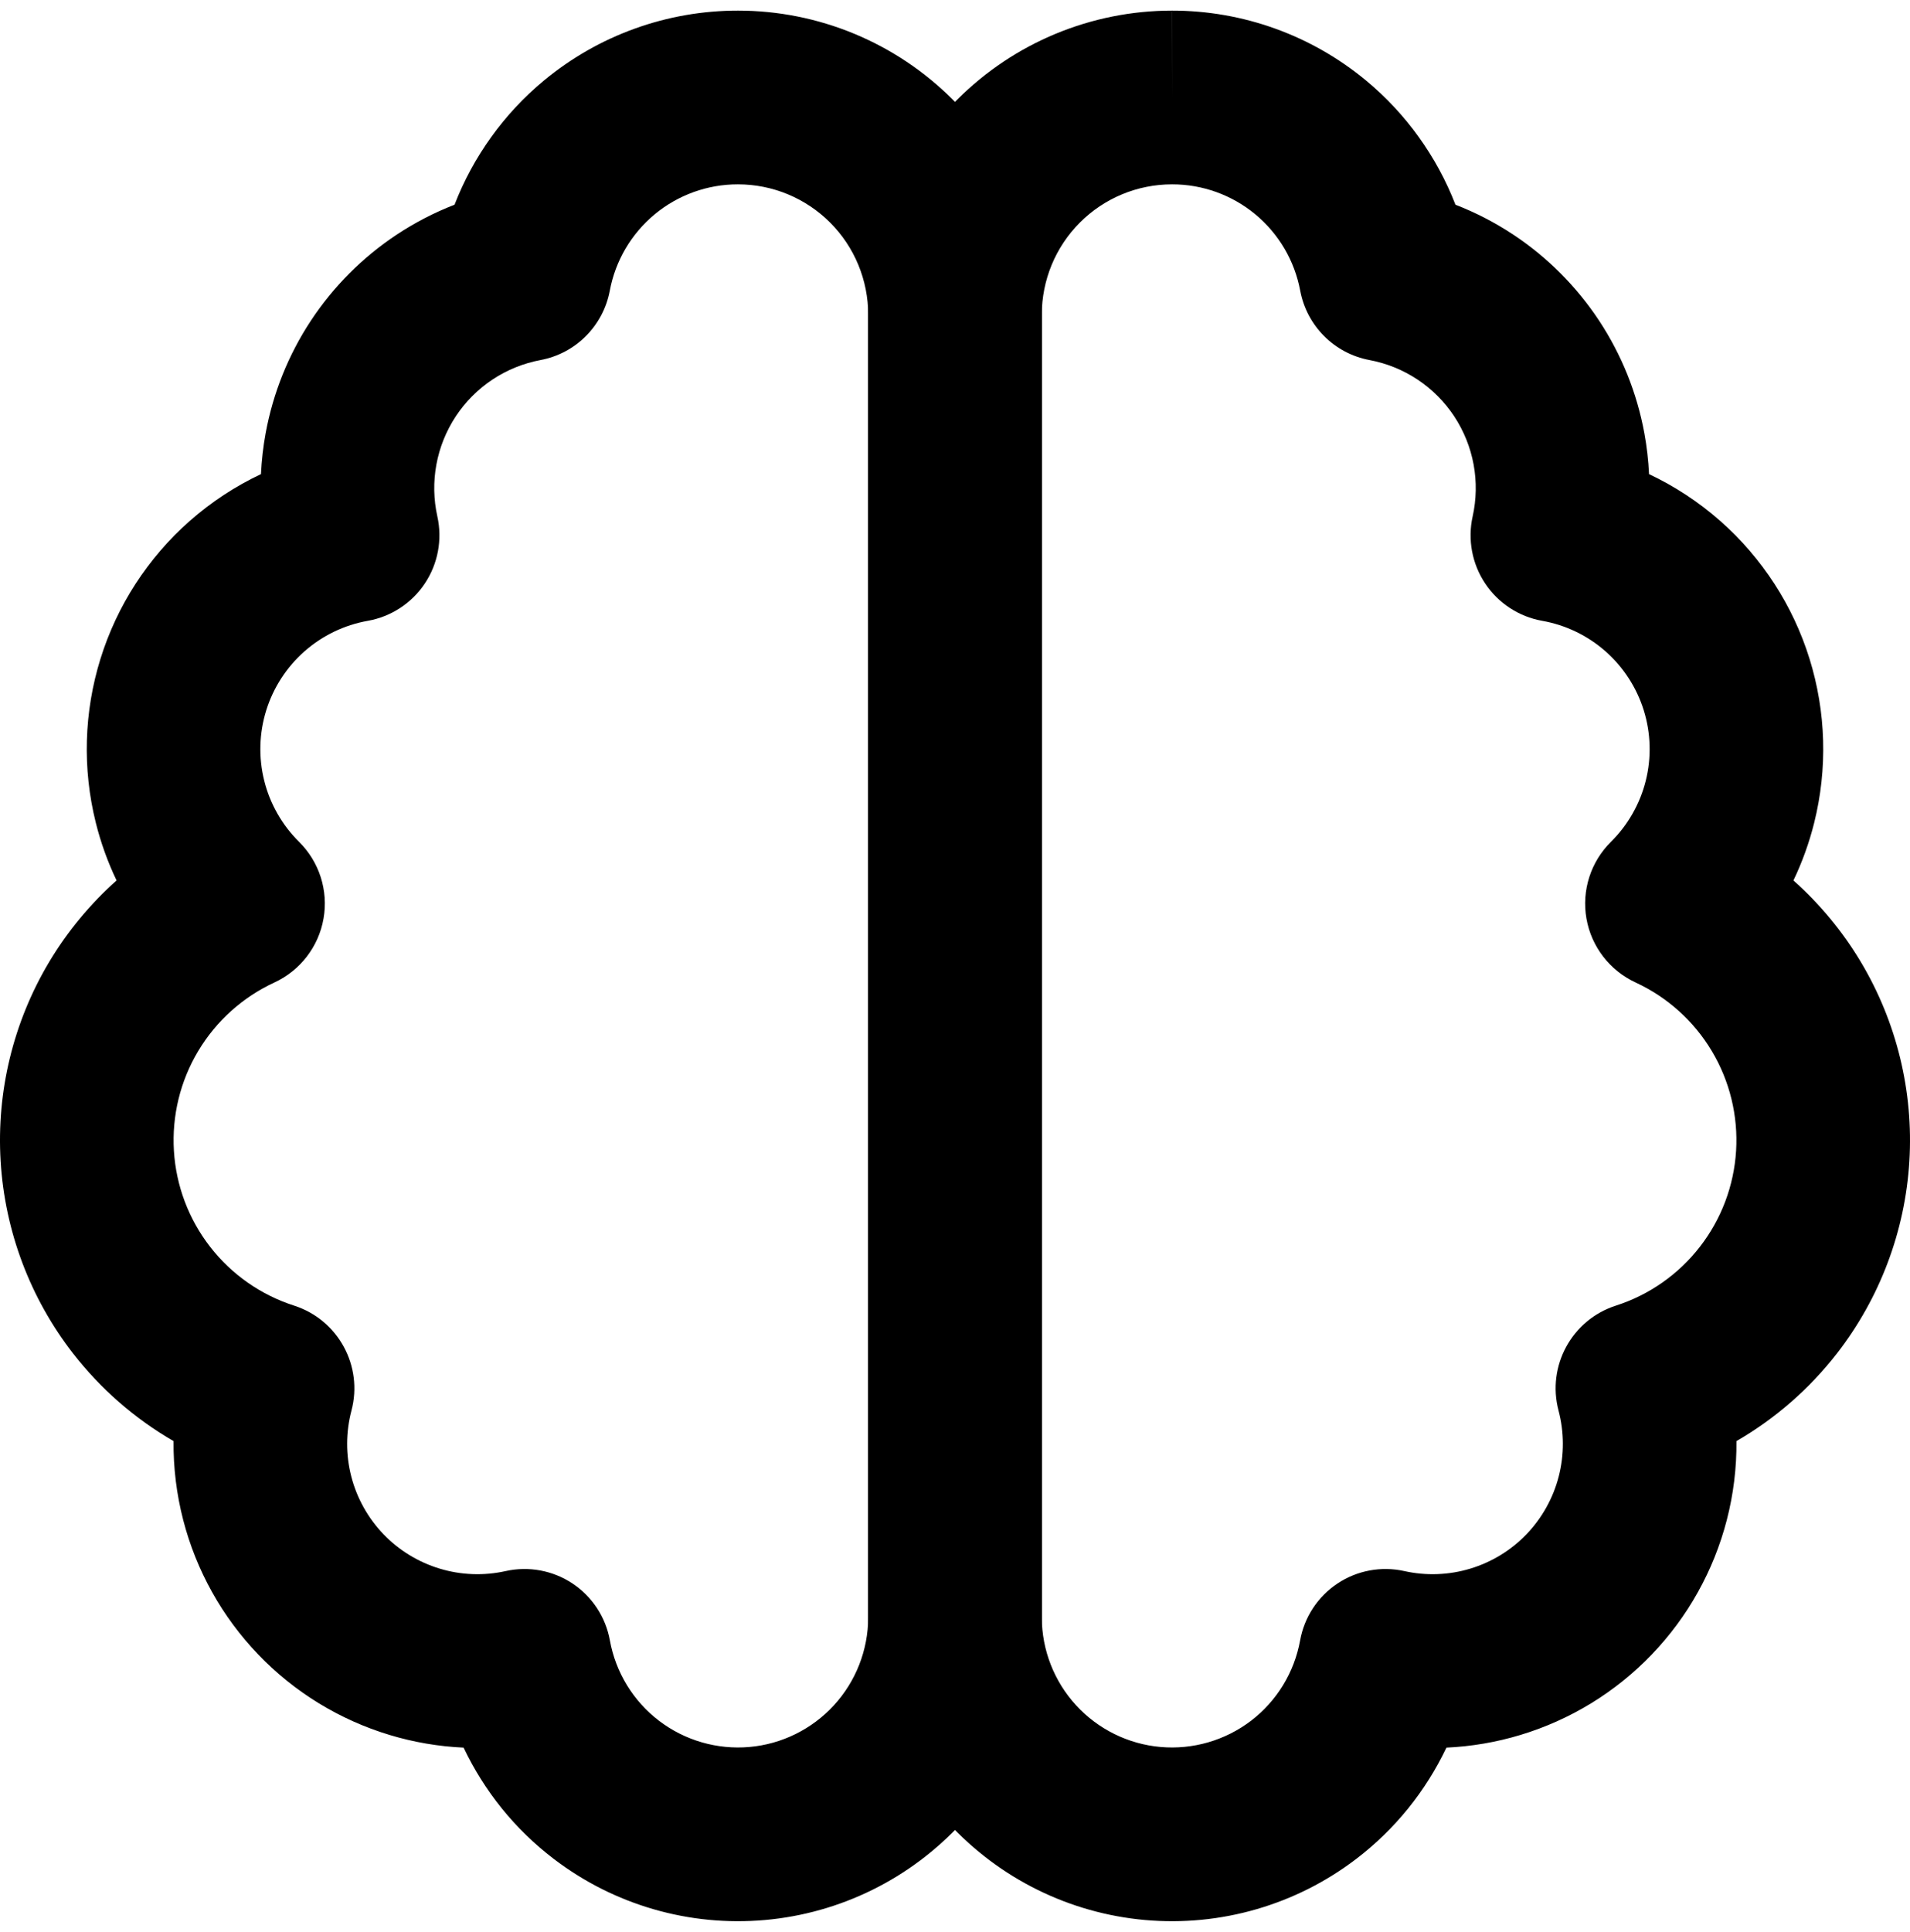 <svg width="90" height="91" viewBox="0 0 90 91" fill="none" xmlns="http://www.w3.org/2000/svg">
<g style="mix-blend-mode:overlay">
<path fill-rule="evenodd" clip-rule="evenodd" d="M34.771 8.684C33.338 8.682 31.951 9.182 30.848 10.097C29.745 11.012 28.997 12.284 28.734 13.692C28.423 15.352 27.126 16.65 25.467 16.961C24.658 17.113 23.888 17.426 23.202 17.881C22.517 18.337 21.93 18.926 21.476 19.613C21.023 20.3 20.712 21.072 20.563 21.882C20.414 22.692 20.429 23.523 20.608 24.327C20.85 25.416 20.637 26.557 20.018 27.485C19.4 28.414 18.429 29.049 17.331 29.244C16.223 29.441 15.191 29.938 14.347 30.682C13.503 31.427 12.88 32.388 12.545 33.463C12.211 34.538 12.178 35.683 12.451 36.775C12.723 37.867 13.291 38.863 14.091 39.654C15.046 40.597 15.477 41.949 15.245 43.271C15.014 44.593 14.149 45.717 12.931 46.28C11.436 46.971 10.184 48.097 9.338 49.512C8.493 50.926 8.095 52.563 8.195 54.208C8.295 55.853 8.889 57.429 9.9 58.73C10.91 60.032 12.29 60.998 13.858 61.502C15.93 62.168 17.118 64.34 16.561 66.445C16.292 67.463 16.289 68.534 16.553 69.554C16.817 70.574 17.339 71.509 18.069 72.269C18.798 73.028 19.711 73.587 20.719 73.891C21.727 74.196 22.797 74.236 23.825 74.007C24.912 73.765 26.05 73.976 26.977 74.592C27.904 75.208 28.54 76.176 28.738 77.272C29.011 78.779 29.837 80.13 31.055 81.059C32.272 81.987 33.792 82.427 35.317 82.292C36.842 82.157 38.261 81.456 39.296 80.327C40.33 79.199 40.906 77.725 40.91 76.195V14.822C40.91 14.016 40.751 13.217 40.443 12.473C40.135 11.728 39.683 11.052 39.113 10.482C38.544 9.912 37.867 9.46 37.123 9.151C36.379 8.843 35.581 8.684 34.775 8.684L34.771 8.684ZM34.777 0.5C31.436 0.497 28.198 1.663 25.626 3.797C23.738 5.365 22.295 7.381 21.418 9.643C20.458 10.015 19.538 10.492 18.676 11.065C17.077 12.127 15.707 13.502 14.649 15.105C13.591 16.709 12.867 18.509 12.519 20.398C12.401 21.039 12.327 21.686 12.297 22.334C11.085 22.906 9.953 23.648 8.939 24.542C6.969 26.279 5.515 28.523 4.735 31.03C3.955 33.538 3.879 36.211 4.515 38.759C4.75 39.699 5.078 40.609 5.493 41.475C4.252 42.579 3.179 43.871 2.317 45.313C0.627 48.142 -0.17 51.416 0.03 54.706C0.231 57.995 1.419 61.148 3.44 63.751C4.744 65.43 6.356 66.831 8.178 67.884C8.166 69.134 8.318 70.385 8.634 71.606C9.25 73.986 10.468 76.167 12.171 77.939C13.873 79.712 16.003 81.016 18.356 81.726C19.494 82.07 20.666 82.269 21.845 82.323C22.816 84.368 24.265 86.171 26.094 87.566C28.934 89.733 32.482 90.76 36.04 90.444C39.598 90.128 42.91 88.493 45.325 85.859C47.739 83.225 49.082 79.783 49.09 76.209L49.09 14.822C49.09 12.941 48.72 11.079 48 9.341C47.281 7.603 46.227 6.025 44.897 4.695C43.568 3.365 41.99 2.31 40.253 1.59C38.517 0.871 36.656 0.5 34.777 0.5Z" fill="black"/>
<path fill-rule="evenodd" clip-rule="evenodd" d="M55.223 0.5C58.564 0.497 61.801 1.663 64.374 3.797C66.262 5.365 67.705 7.381 68.582 9.643C69.542 10.015 70.462 10.492 71.324 11.065C72.923 12.127 74.293 13.502 75.351 15.105C76.409 16.709 77.133 18.509 77.481 20.398C77.599 21.039 77.673 21.686 77.703 22.334C78.915 22.906 80.046 23.648 81.061 24.542C83.031 26.279 84.485 28.523 85.265 31.03C86.045 33.538 86.121 36.211 85.485 38.759C85.25 39.699 84.922 40.609 84.507 41.475C85.748 42.579 86.822 43.871 87.683 45.313C89.373 48.142 90.17 51.416 89.97 54.706C89.769 57.995 88.581 61.148 86.56 63.751C85.256 65.43 83.644 66.831 81.822 67.884C81.834 69.134 81.682 70.385 81.366 71.606C80.75 73.986 79.532 76.167 77.829 77.939C76.127 79.712 73.997 81.016 71.644 81.726C70.506 82.07 69.334 82.269 68.156 82.323C67.184 84.368 65.734 86.171 63.906 87.566C61.066 89.733 57.518 90.76 53.96 90.444C50.402 90.128 47.09 88.493 44.675 85.859C42.261 83.225 40.918 79.783 40.91 76.209L40.91 76.2L40.91 14.822C40.91 11.023 42.418 7.381 45.103 4.695C47.787 2.009 51.427 0.501 55.223 0.5ZM55.223 0.5C55.224 0.5 55.224 0.5 55.225 0.5V4.592L55.221 0.5C55.221 0.5 55.222 0.5 55.223 0.5ZM59.152 10.097C58.05 9.182 56.662 8.682 55.229 8.684L55.225 8.684C53.598 8.684 52.037 9.33 50.887 10.482C49.736 11.633 49.09 13.194 49.09 14.822L49.09 76.195C49.094 77.726 49.67 79.199 50.704 80.327C51.739 81.456 53.158 82.157 54.683 82.292C56.208 82.427 57.728 81.987 58.946 81.059C60.163 80.13 60.989 78.779 61.262 77.272C61.46 76.176 62.096 75.208 63.023 74.592C63.95 73.976 65.088 73.765 66.175 74.007C67.203 74.236 68.272 74.196 69.281 73.891C70.289 73.587 71.202 73.028 71.931 72.269C72.661 71.509 73.183 70.574 73.447 69.554C73.711 68.534 73.708 67.463 73.439 66.445C72.882 64.34 74.07 62.168 76.142 61.502C77.71 60.998 79.09 60.032 80.1 58.73C81.111 57.429 81.705 55.853 81.805 54.208C81.905 52.563 81.507 50.926 80.662 49.512C79.817 48.097 78.564 46.971 77.069 46.28C75.851 45.717 74.986 44.593 74.754 43.271C74.523 41.949 74.954 40.597 75.909 39.654C76.709 38.863 77.276 37.867 77.549 36.775C77.822 35.683 77.789 34.538 77.455 33.463C77.12 32.388 76.497 31.427 75.653 30.682C74.809 29.938 73.777 29.441 72.669 29.244C71.571 29.049 70.6 28.414 69.982 27.485C69.363 26.557 69.15 25.416 69.392 24.327C69.571 23.523 69.586 22.692 69.437 21.882C69.287 21.072 68.977 20.3 68.524 19.613C68.07 18.926 67.483 18.337 66.798 17.881C66.112 17.426 65.342 17.113 64.533 16.961C62.874 16.65 61.577 15.352 61.266 13.692C61.003 12.284 60.255 11.012 59.152 10.097Z" fill="black"/>
</g>
</svg>
